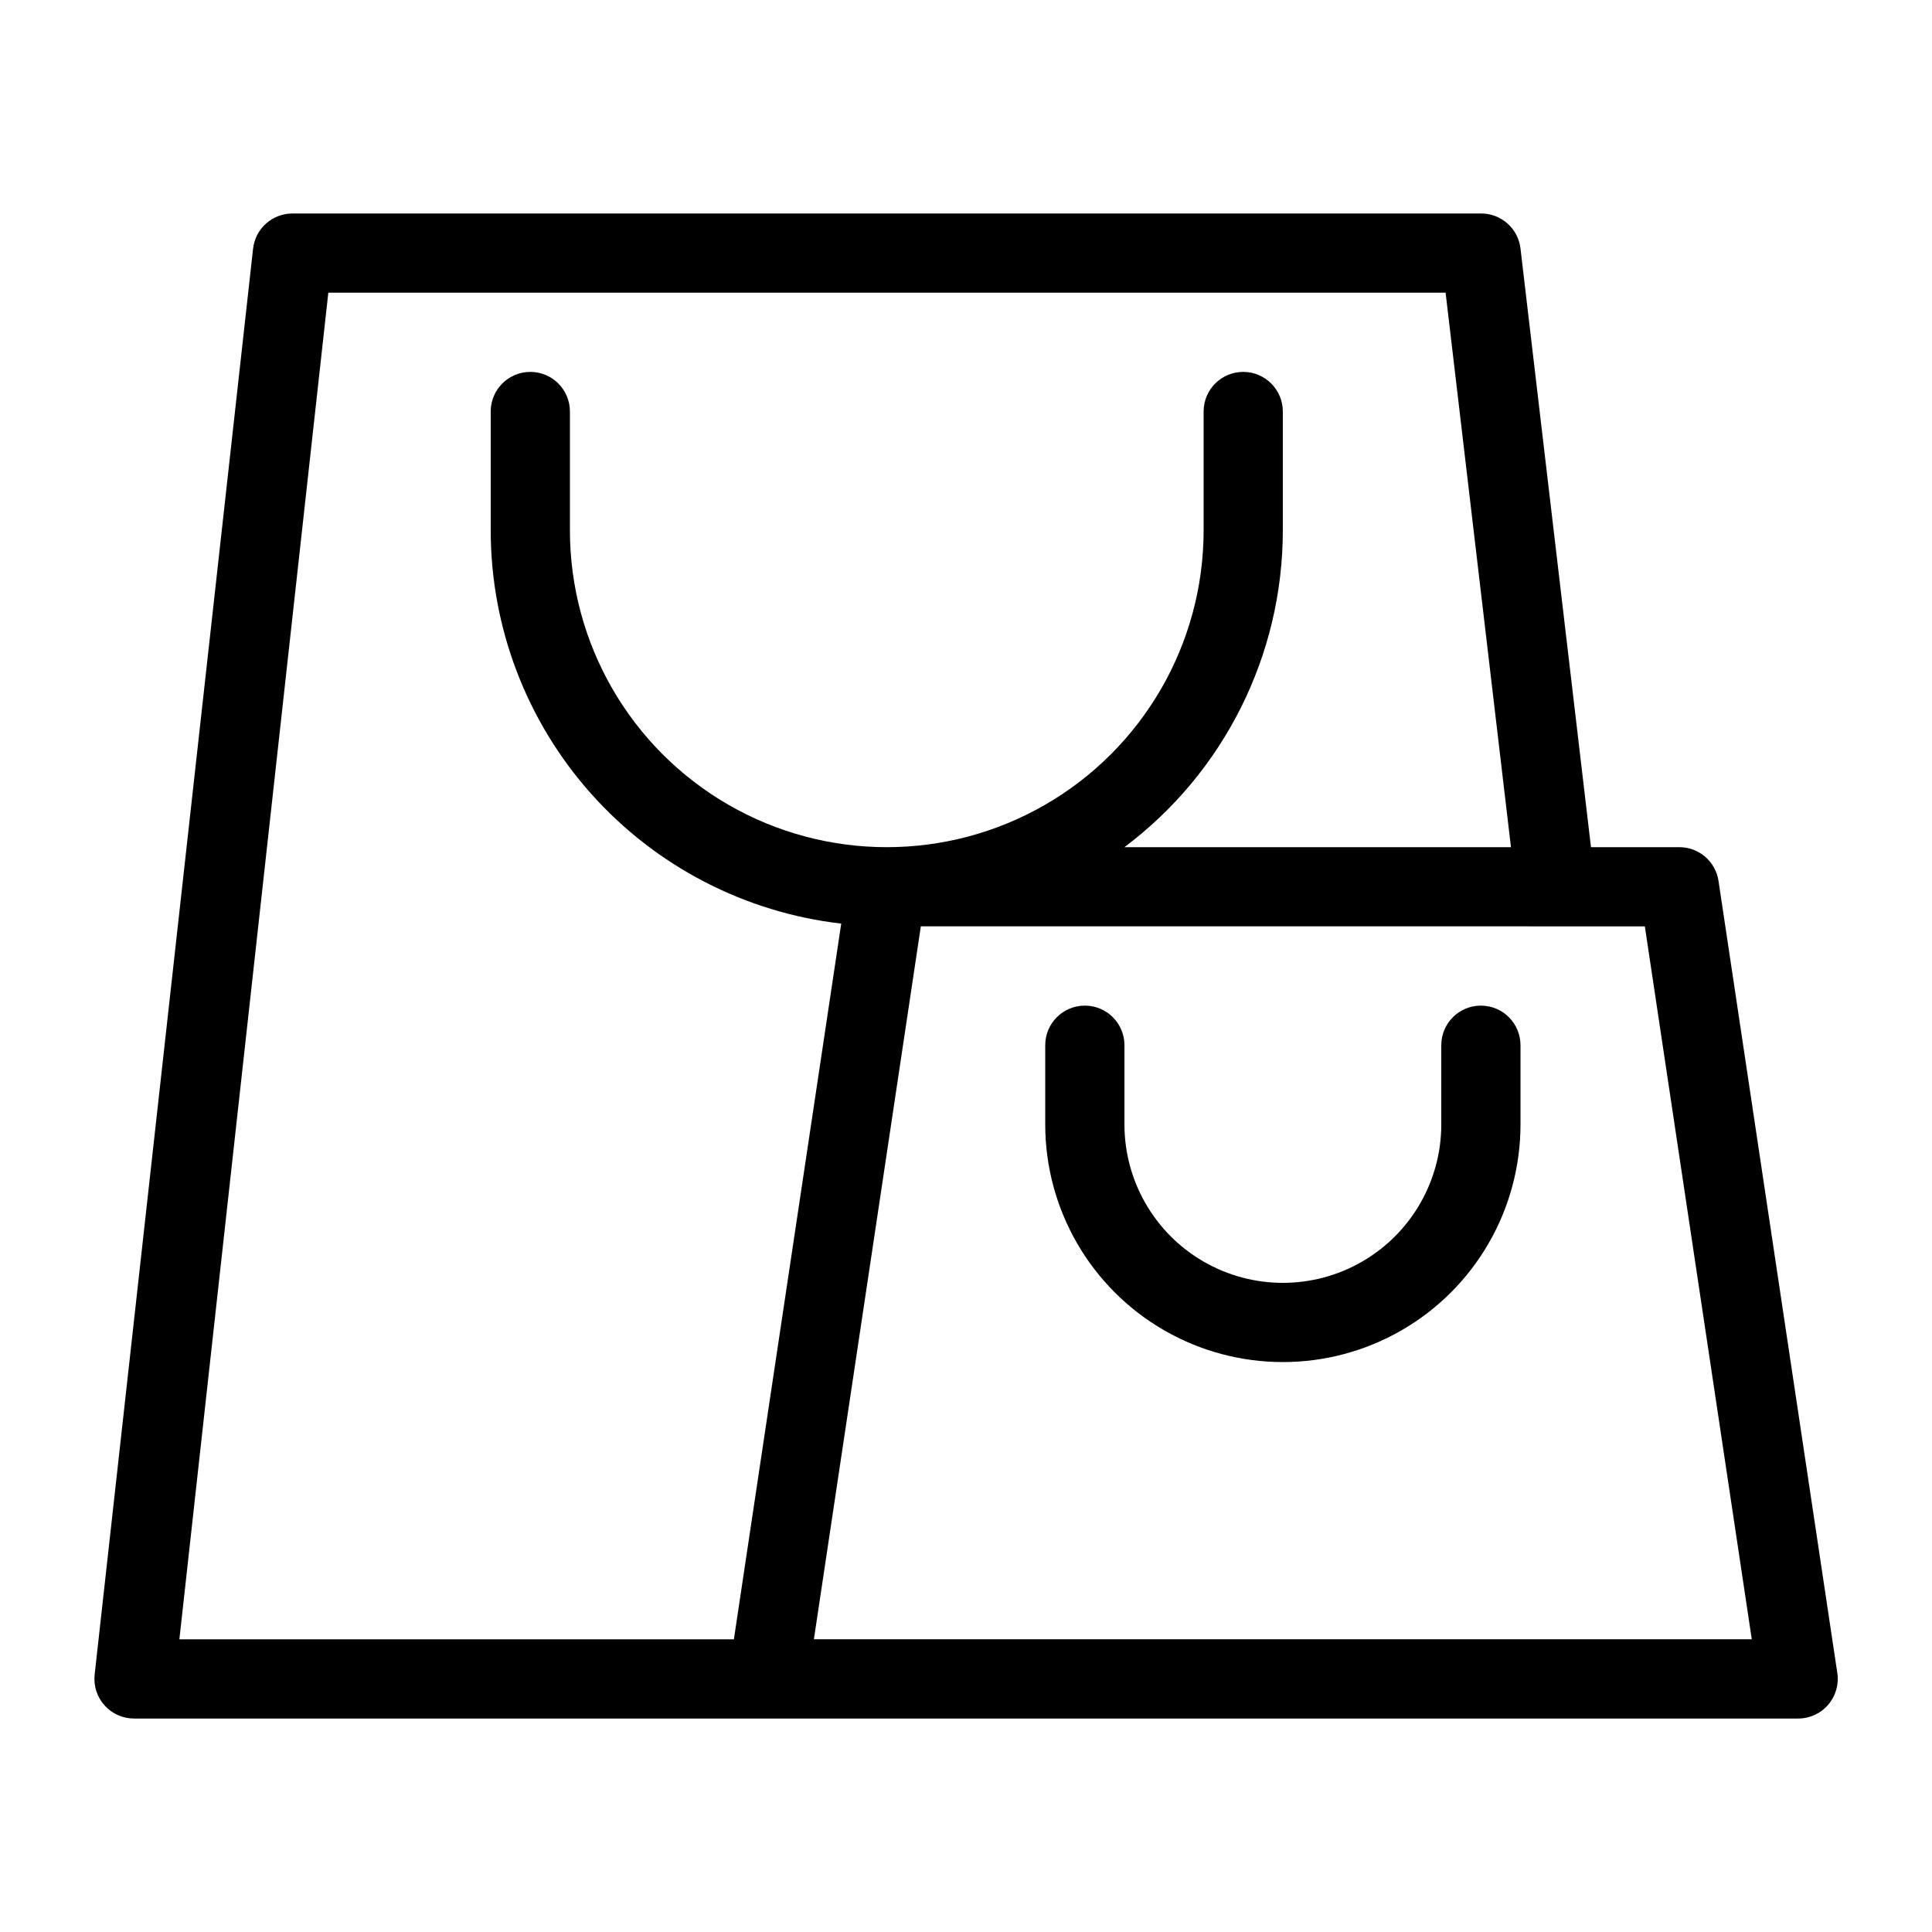 <?xml version="1.0" encoding="UTF-8"?>
<!-- Uploaded to: SVG Repo, www.svgrepo.com, Generator: SVG Repo Mixer Tools -->
<svg fill="#000000" width="800px" height="800px" version="1.1" viewBox="144 144 512 512" xmlns="http://www.w3.org/2000/svg">
 <g>
  <path d="m599.42 377.43c-0.785-5.176-5.262-8.98-10.496-8.922h-23.301l-18.684-158.7c-0.641-5.297-5.156-9.273-10.496-9.234h-314.88c-5.375-0.031-9.906 4-10.496 9.34l-41.984 377.86v0.004c-0.328 2.977 0.629 5.953 2.633 8.18 2.008 2.227 4.867 3.488 7.863 3.469h440.83c3.082 0.035 6.019-1.281 8.039-3.606 2.023-2.324 2.922-5.418 2.457-8.465zm-368.41-155.87h296.09l17.32 146.95h-102.44c26.43-19.824 41.98-50.934 41.98-83.969v-31.488c0-5.797-4.699-10.496-10.492-10.496-5.797 0-10.496 4.699-10.496 10.496v31.488c0 30-16.008 57.719-41.984 72.719-25.98 15-57.988 15-83.969 0-25.98-15-41.984-42.719-41.984-72.719v-31.488c0-5.797-4.699-10.496-10.496-10.496s-10.496 4.699-10.496 10.496v31.488c0.008 25.738 9.477 50.578 26.602 69.797 17.129 19.215 40.719 31.469 66.289 34.43l-28.445 189.66h-146.95zm128.68 356.86 28.34-188.93 191.87 0.004 28.34 188.93z"/>
  <path d="m536.45 410.5c-5.797 0-10.496 4.699-10.496 10.496v20.992c0 14.996-8 28.859-20.992 36.359-12.988 7.496-28.992 7.496-41.98 0-12.992-7.5-20.992-21.363-20.992-36.359v-20.992c0-5.797-4.699-10.496-10.496-10.496s-10.496 4.699-10.496 10.496v20.992c0 22.496 12 43.289 31.488 54.539 19.484 11.246 43.488 11.246 62.973 0 19.488-11.25 31.488-32.043 31.488-54.539v-20.992c0-2.785-1.105-5.453-3.074-7.422s-4.637-3.074-7.422-3.074z"/>
 </g>
</svg>